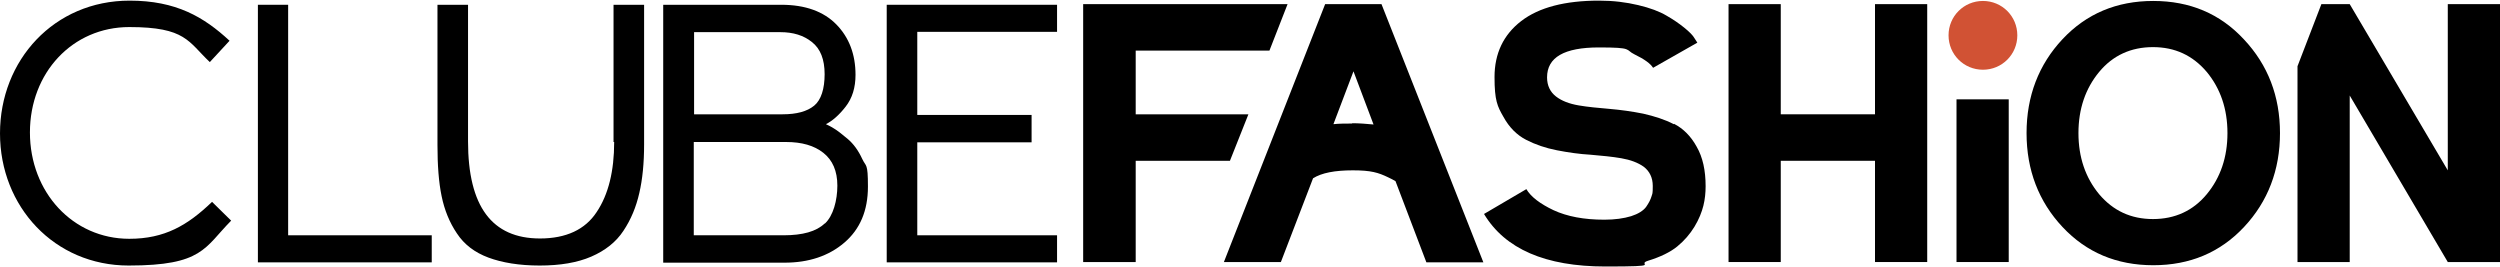 <?xml version="1.0" encoding="UTF-8"?><svg xmlns="http://www.w3.org/2000/svg" version="1.1" viewBox="0 0 785.2 84"><defs><style>.cls-1 {
        fill: #d15234;
      }

      .cls-2 {
        fill: none;
      }</style></defs><!--Generator: Adobe Illustrator 28.7.1, SVG Export Plug-In . SVG Version: 1.2.0 Build 142)--><g><g id="Camada_1"><g id="Layer_1"><g><path class="cls-2" d="M258.6,48c-2.9-2.3-6.8-3.4-11.7-3.4h-29v29.3h28.2c6,0,10.3-1.2,12.9-3.7s3.9-6.4,3.9-11.9-1.5-8-4.4-10.3h0Z"/><path class="cls-2" d="M425.2,22.6h0c0-.1-6.3,16.5-6.3,16.5,1.9-.2,3.9-.2,6-.2s4.6.1,6.8.4l-6.3-16.7h0c0,.1,0,0,0,0Z"/><path class="cls-2" d="M676.3,14.9c-6.9,0-12.5,2.6-16.9,7.8-4.3,5.2-6.5,11.6-6.5,19.2s2.2,14,6.5,19.2c4.3,5.2,10,7.8,16.9,7.8s12.5-2.6,16.9-7.8c4.3-5.2,6.5-11.6,6.5-19.2s-2.2-14-6.5-19.2c-4.3-5.2-10-7.8-16.9-7.8Z"/><path class="cls-2" d="M255.7,33.3c2.2-1.8,3.3-5.1,3.3-9.9s-1.3-8-4-10.1-6-3.1-9.9-3.1h-27.1v25.9h27.8c4.4,0,7.7-.9,9.9-2.7h0Z"/><polygon points="392.1 35.9 356.7 35.9 356.7 15.9 398.7 15.9 404.4 1.3 340.2 1.3 340.2 82.3 356.7 82.3 356.7 50.5 386.3 50.5 392.1 35.9"/><polygon points="588.9 35.9 559.3 35.9 559.3 1.3 542.9 1.3 542.9 82.3 559.3 82.3 559.3 50.5 588.9 50.5 588.9 82.3 605.3 82.3 605.3 1.3 588.9 1.3 588.9 35.9"/><path d="M676.3.3c-11.5,0-21,4-28.5,12-7.5,8-11.3,17.9-11.3,29.5s3.8,21.5,11.3,29.5c7.5,8,17,12,28.5,12s21-4,28.5-12c7.5-8,11.3-17.9,11.3-29.5s-3.8-21.4-11.3-29.4c-7.5-8.1-17-12.1-28.5-12.1ZM693.1,61c-4.3,5.2-10,7.8-16.9,7.8s-12.5-2.6-16.9-7.8c-4.3-5.2-6.5-11.6-6.5-19.2s2.2-14,6.5-19.2,10-7.8,16.9-7.8,12.5,2.6,16.9,7.8c4.3,5.2,6.5,11.6,6.5,19.2s-2.2,14-6.5,19.2Z"/><path d="M416.2,1.3l-31.8,81h17.9l10.1-26.3c2.7-1.7,6.8-2.5,12.5-2.5s8,.7,11.1,2.2c.9.4,1.6.8,2.3,1.2l9.7,25.5h17.9L433.9,1.3h-17.7ZM424.8,38.8c-2.1,0-4.1,0-6,.2l6.3-16.6h0c0,.1,0,0,0,0l6.3,16.7c-2.2-.2-4.4-.4-6.8-.4h0Z"/><path d="M525.7,39c-2.9-1.5-6.1-2.5-9.6-3.3-3.5-.7-7.1-1.2-10.6-1.5-3.5-.3-6.8-.6-9.7-1.1-2.9-.5-5.3-1.4-7.1-2.8-1.8-1.4-2.8-3.4-2.8-6,0-6.3,5.4-9.4,16.3-9.4s8.1.7,11.2,2.2c3.1,1.5,5,2.9,5.8,4.2l13.9-7.9-.9-1.4c-.5-.9-1.6-2-3.2-3.3-1.6-1.3-3.5-2.6-5.6-3.8-2.2-1.3-5.1-2.4-8.9-3.3-3.8-.9-7.8-1.4-12.3-1.4-10.6,0-18.8,2.1-24.4,6.4-5.6,4.3-8.4,10.2-8.4,17.6s.9,9.2,2.8,12.5c1.8,3.3,4.2,5.7,7.1,7.2,2.9,1.5,6.1,2.6,9.7,3.3,3.6.7,7.1,1.2,10.6,1.4,3.5.3,6.7.6,9.6,1.1,2.9.5,5.3,1.4,7.1,2.7,1.8,1.4,2.8,3.4,2.8,6s-.1,2.3-.4,3.3c-.3,1-.8,2-1.7,3.3-.9,1.2-2.5,2.2-4.7,2.9-2.3.7-5.1,1.1-8.4,1.1-6.4,0-11.7-1-16-3-4.2-2-7.1-4.2-8.5-6.6l-13.3,7.8c6.6,11,19.3,16.5,38.1,16.5s9.5-.6,13.4-1.8c3.9-1.2,7-2.7,9.2-4.5,2.2-1.8,4-3.9,5.4-6.2s2.3-4.6,2.8-6.6c.5-2,.7-4.1.7-6.1,0-5-.9-9.1-2.8-12.4-1.8-3.3-4.2-5.7-7.1-7.2h0Z"/><rect x="614.5" y="31.2" width="16.4" height="51.1"/><polygon points="768.8 1.3 768.8 53.5 738 1.3 729.1 1.3 721.6 20.8 721.6 82.3 738 82.3 738 30 768.8 82.3 785.2 82.3 785.2 1.3 768.8 1.3"/><polygon points="90.5 1.5 81 1.5 81 82.4 135.6 82.4 135.6 73.9 90.5 73.9 90.5 1.5"/><path d="M192.9,44.6c0,9.1-1.8,16.5-5.5,22-3.6,5.5-9.6,8.3-17.8,8.3-15.1,0-22.6-10.1-22.6-30.5V1.5h-9.6v44c0,6.4.4,11.8,1.3,16.1.9,4.4,2.5,8.3,4.8,11.7,2.3,3.5,5.6,6,9.9,7.6,4.3,1.6,9.7,2.5,16.1,2.5s11.8-.9,16.2-2.8c4.4-1.9,7.8-4.6,10.1-8.1,2.4-3.6,4-7.5,5-11.9,1-4.3,1.5-9.4,1.5-15.2V1.5h-9.6v43.1h0Z"/><path d="M266.2,43.6c-1.9-1.6-3.2-2.6-4.2-3.2-.9-.6-1.8-1-2.6-1.4,2-1,4.1-2.8,6.2-5.5,2.1-2.7,3.1-6,3.1-10,0-6.4-2-11.7-6-15.8-4-4.1-9.8-6.2-17.3-6.2h-37.1v81h38.1c7.6,0,13.9-2.1,18.8-6.3,4.9-4.2,7.4-10,7.4-17.6s-.6-6.1-1.8-8.7c-1.2-2.6-2.7-4.7-4.6-6.3h0ZM217.9,10.1h27.2c4,0,7.3,1,9.9,3.1,2.7,2.1,4,5.5,4,10.1s-1.1,8.1-3.3,9.9c-2.2,1.8-5.5,2.7-9.9,2.7h-27.8V10.1h0ZM259,70.2c-2.6,2.5-6.9,3.7-12.9,3.7h-28.2v-29.3h29c4.9,0,8.8,1.1,11.7,3.4s4.4,5.7,4.4,10.3-1.3,9.5-3.9,11.9h0Z"/><polygon points="278.5 82.4 332 82.4 332 73.9 288.1 73.9 288.1 44.7 324 44.7 324 36.1 288.1 36.1 288.1 10 332 10 332 1.5 278.5 1.5 278.5 82.4"/><path d="M40.6,75c-17.7,0-31.2-14.6-31.2-33.4S22.8,8.5,40.6,8.5s18.5,4.6,25.3,11l6.2-6.7C64,5.3,55.3.2,40.7.2,17,.2,0,18.9,0,41.9s17.1,41.5,40.4,41.5,23.8-5.6,32.2-14.1l-6-5.9c-7.7,7.4-14.9,11.6-26,11.6h0Z"/><path class="cls-1" d="M622.8,21.9c6,0,10.8-4.8,10.8-10.8s-4.8-10.8-10.8-10.8-10.8,4.8-10.8,10.8,4.8,10.8,10.8,10.8Z"/></g></g></g></g></svg>